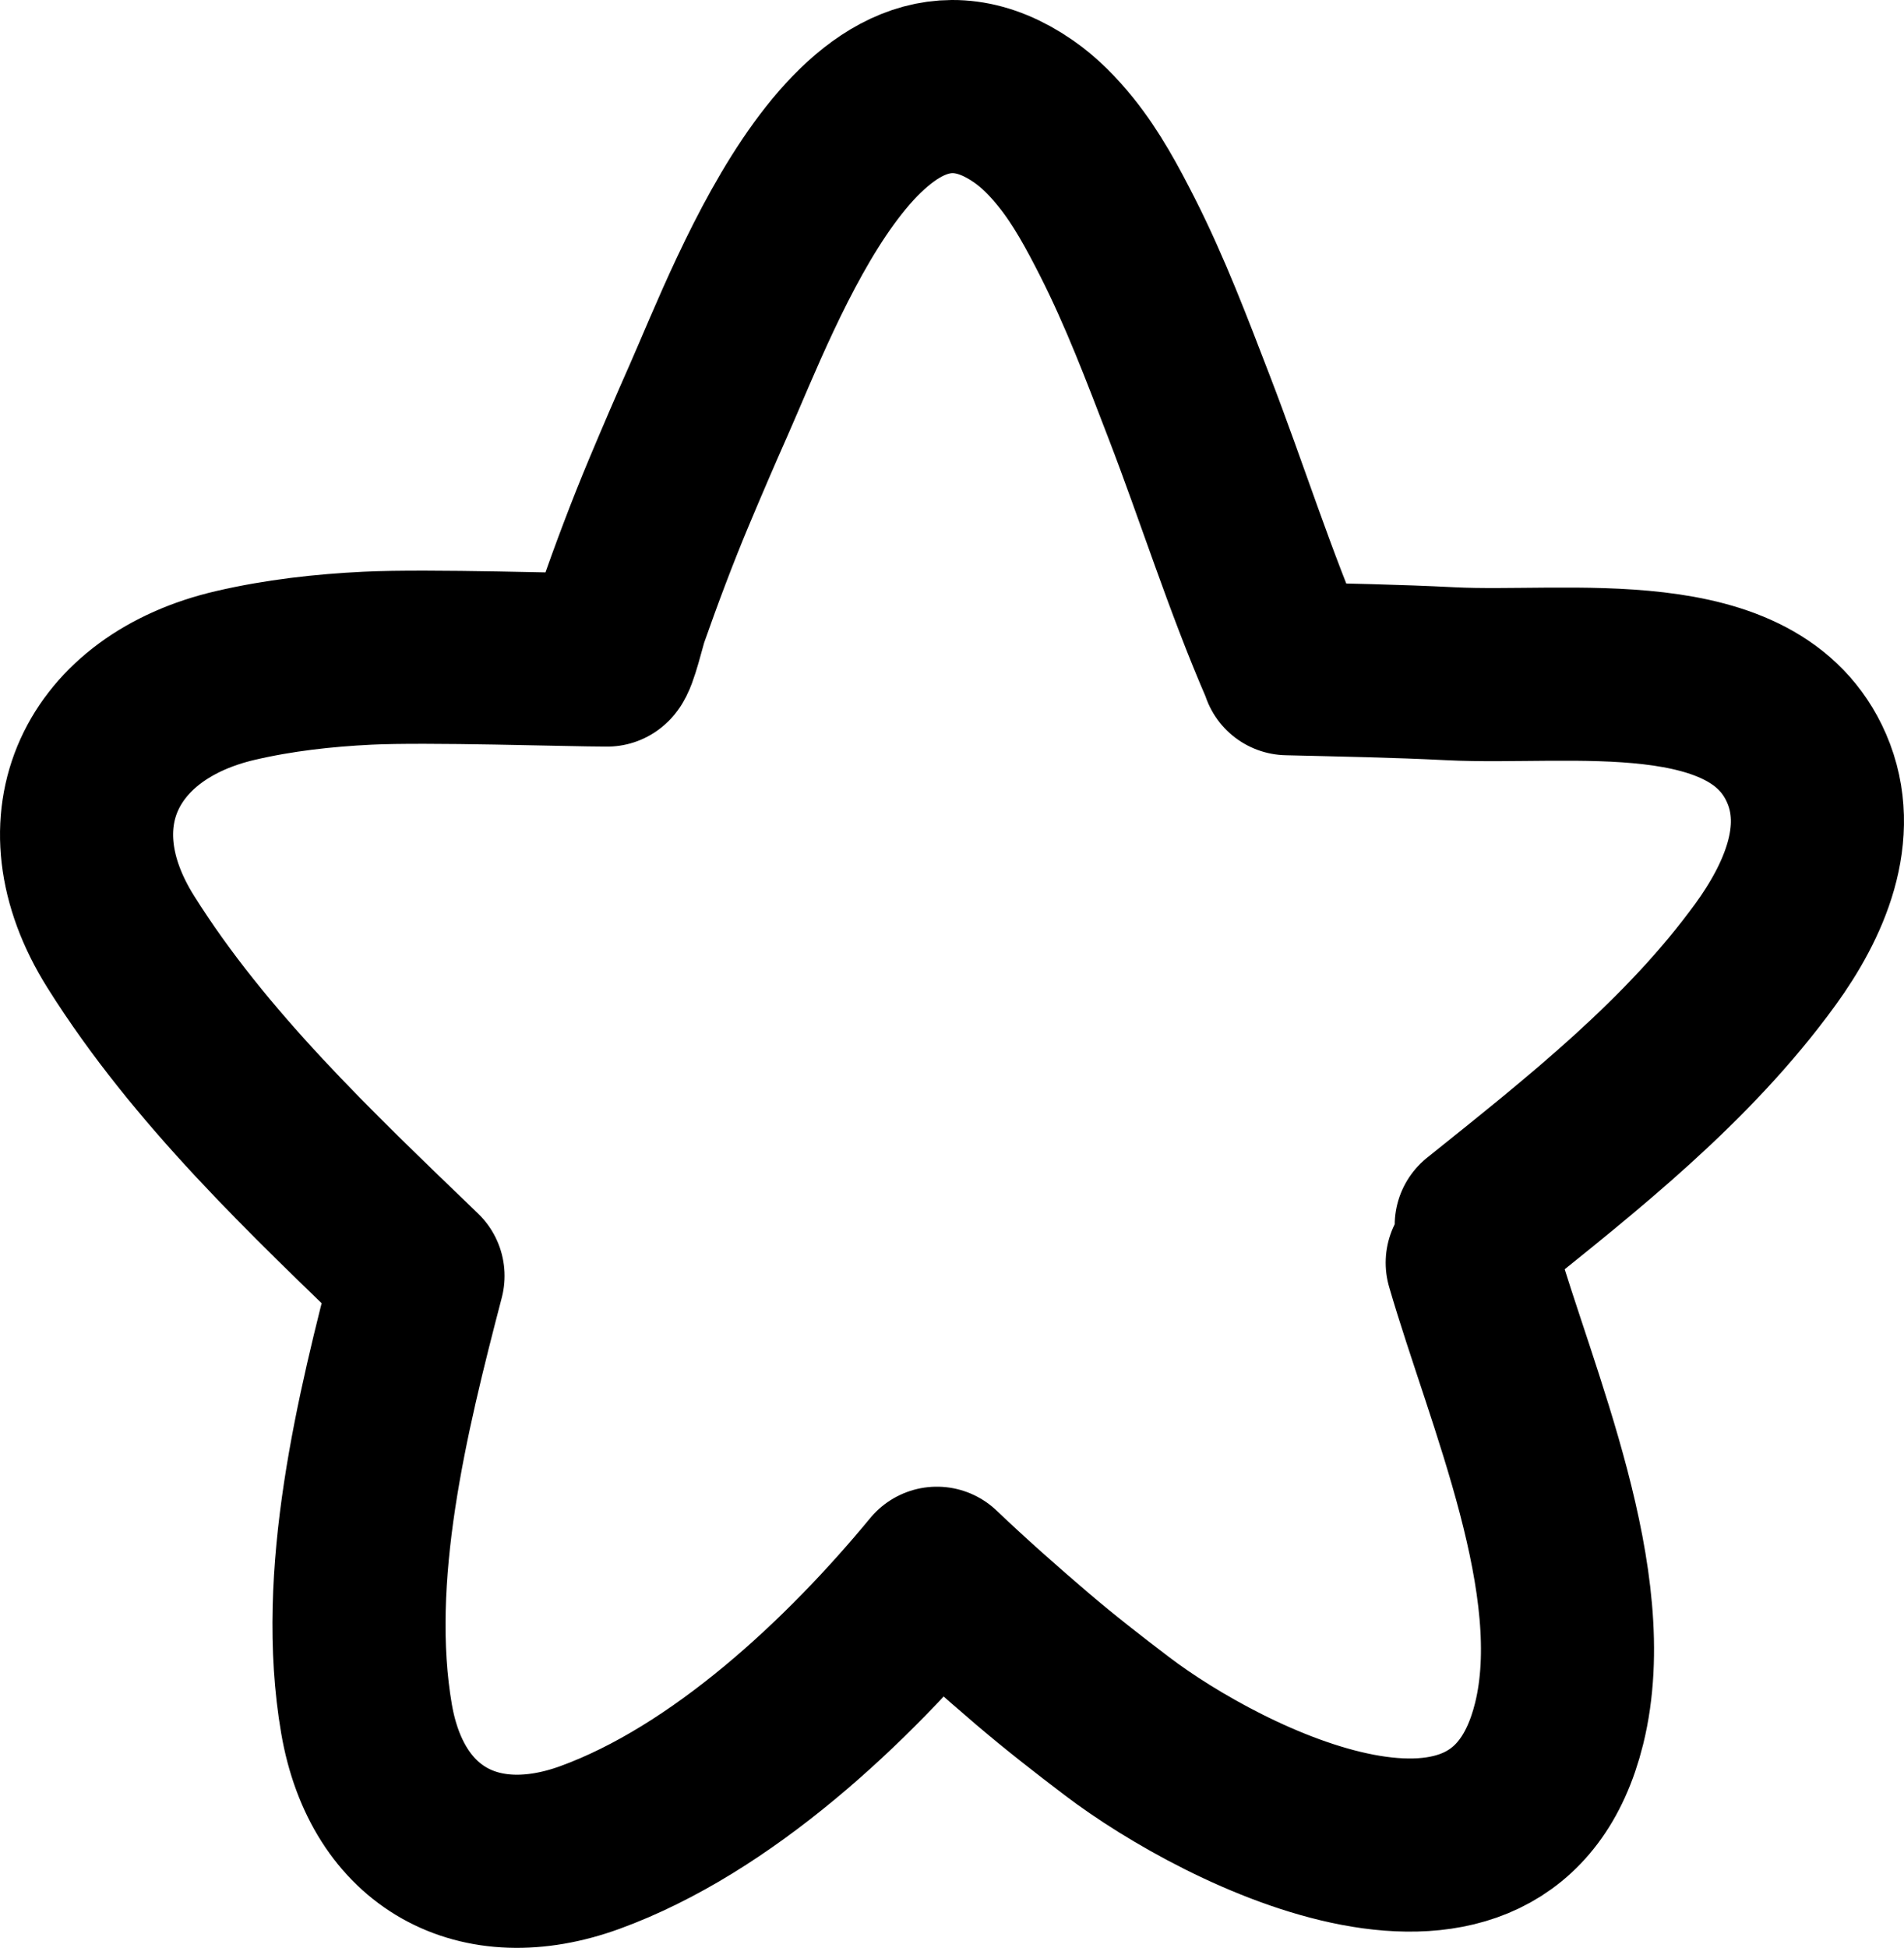 <?xml version="1.0" encoding="UTF-8"?> <svg xmlns="http://www.w3.org/2000/svg" width="44" height="45" viewBox="0 0 44 45" fill="none"><path d="M34.022 29.172C34.937 32.323 36.833 36.572 36.03 39.82C34.747 45.004 28.302 41.771 25.812 39.879C25.151 39.377 24.494 38.866 23.862 38.327C23.11 37.685 22.368 37.029 21.651 36.346C19.597 38.837 16.682 41.572 13.63 42.682C11.073 43.611 8.945 42.471 8.47 39.709C7.903 36.412 8.832 32.65 9.66 29.476C7.188 27.093 4.622 24.675 2.79 21.757C1.028 18.951 2.345 16.323 5.443 15.604C6.444 15.371 7.469 15.256 8.494 15.206C9.873 15.138 13.187 15.248 14.031 15.248C14.125 15.194 14.324 14.361 14.373 14.22C14.712 13.257 15.067 12.308 15.461 11.368C15.759 10.658 16.063 9.95 16.375 9.247C17.483 6.744 19.945 0.007 23.652 2.573C24.029 2.834 24.346 3.163 24.633 3.519C25.109 4.108 25.481 4.803 25.824 5.478C26.467 6.745 26.97 8.077 27.48 9.402C28.243 11.381 28.883 13.428 29.728 15.373C29.739 15.397 29.746 15.422 29.753 15.448C31.009 15.479 32.269 15.501 33.525 15.565C36.264 15.703 40.547 14.98 41.749 17.75C42.399 19.248 41.68 20.834 40.798 22.049C39.005 24.516 36.581 26.421 34.23 28.306" stroke="black" stroke-width="4" stroke-miterlimit="1.5" stroke-linecap="round" stroke-linejoin="round"></path></svg> 
